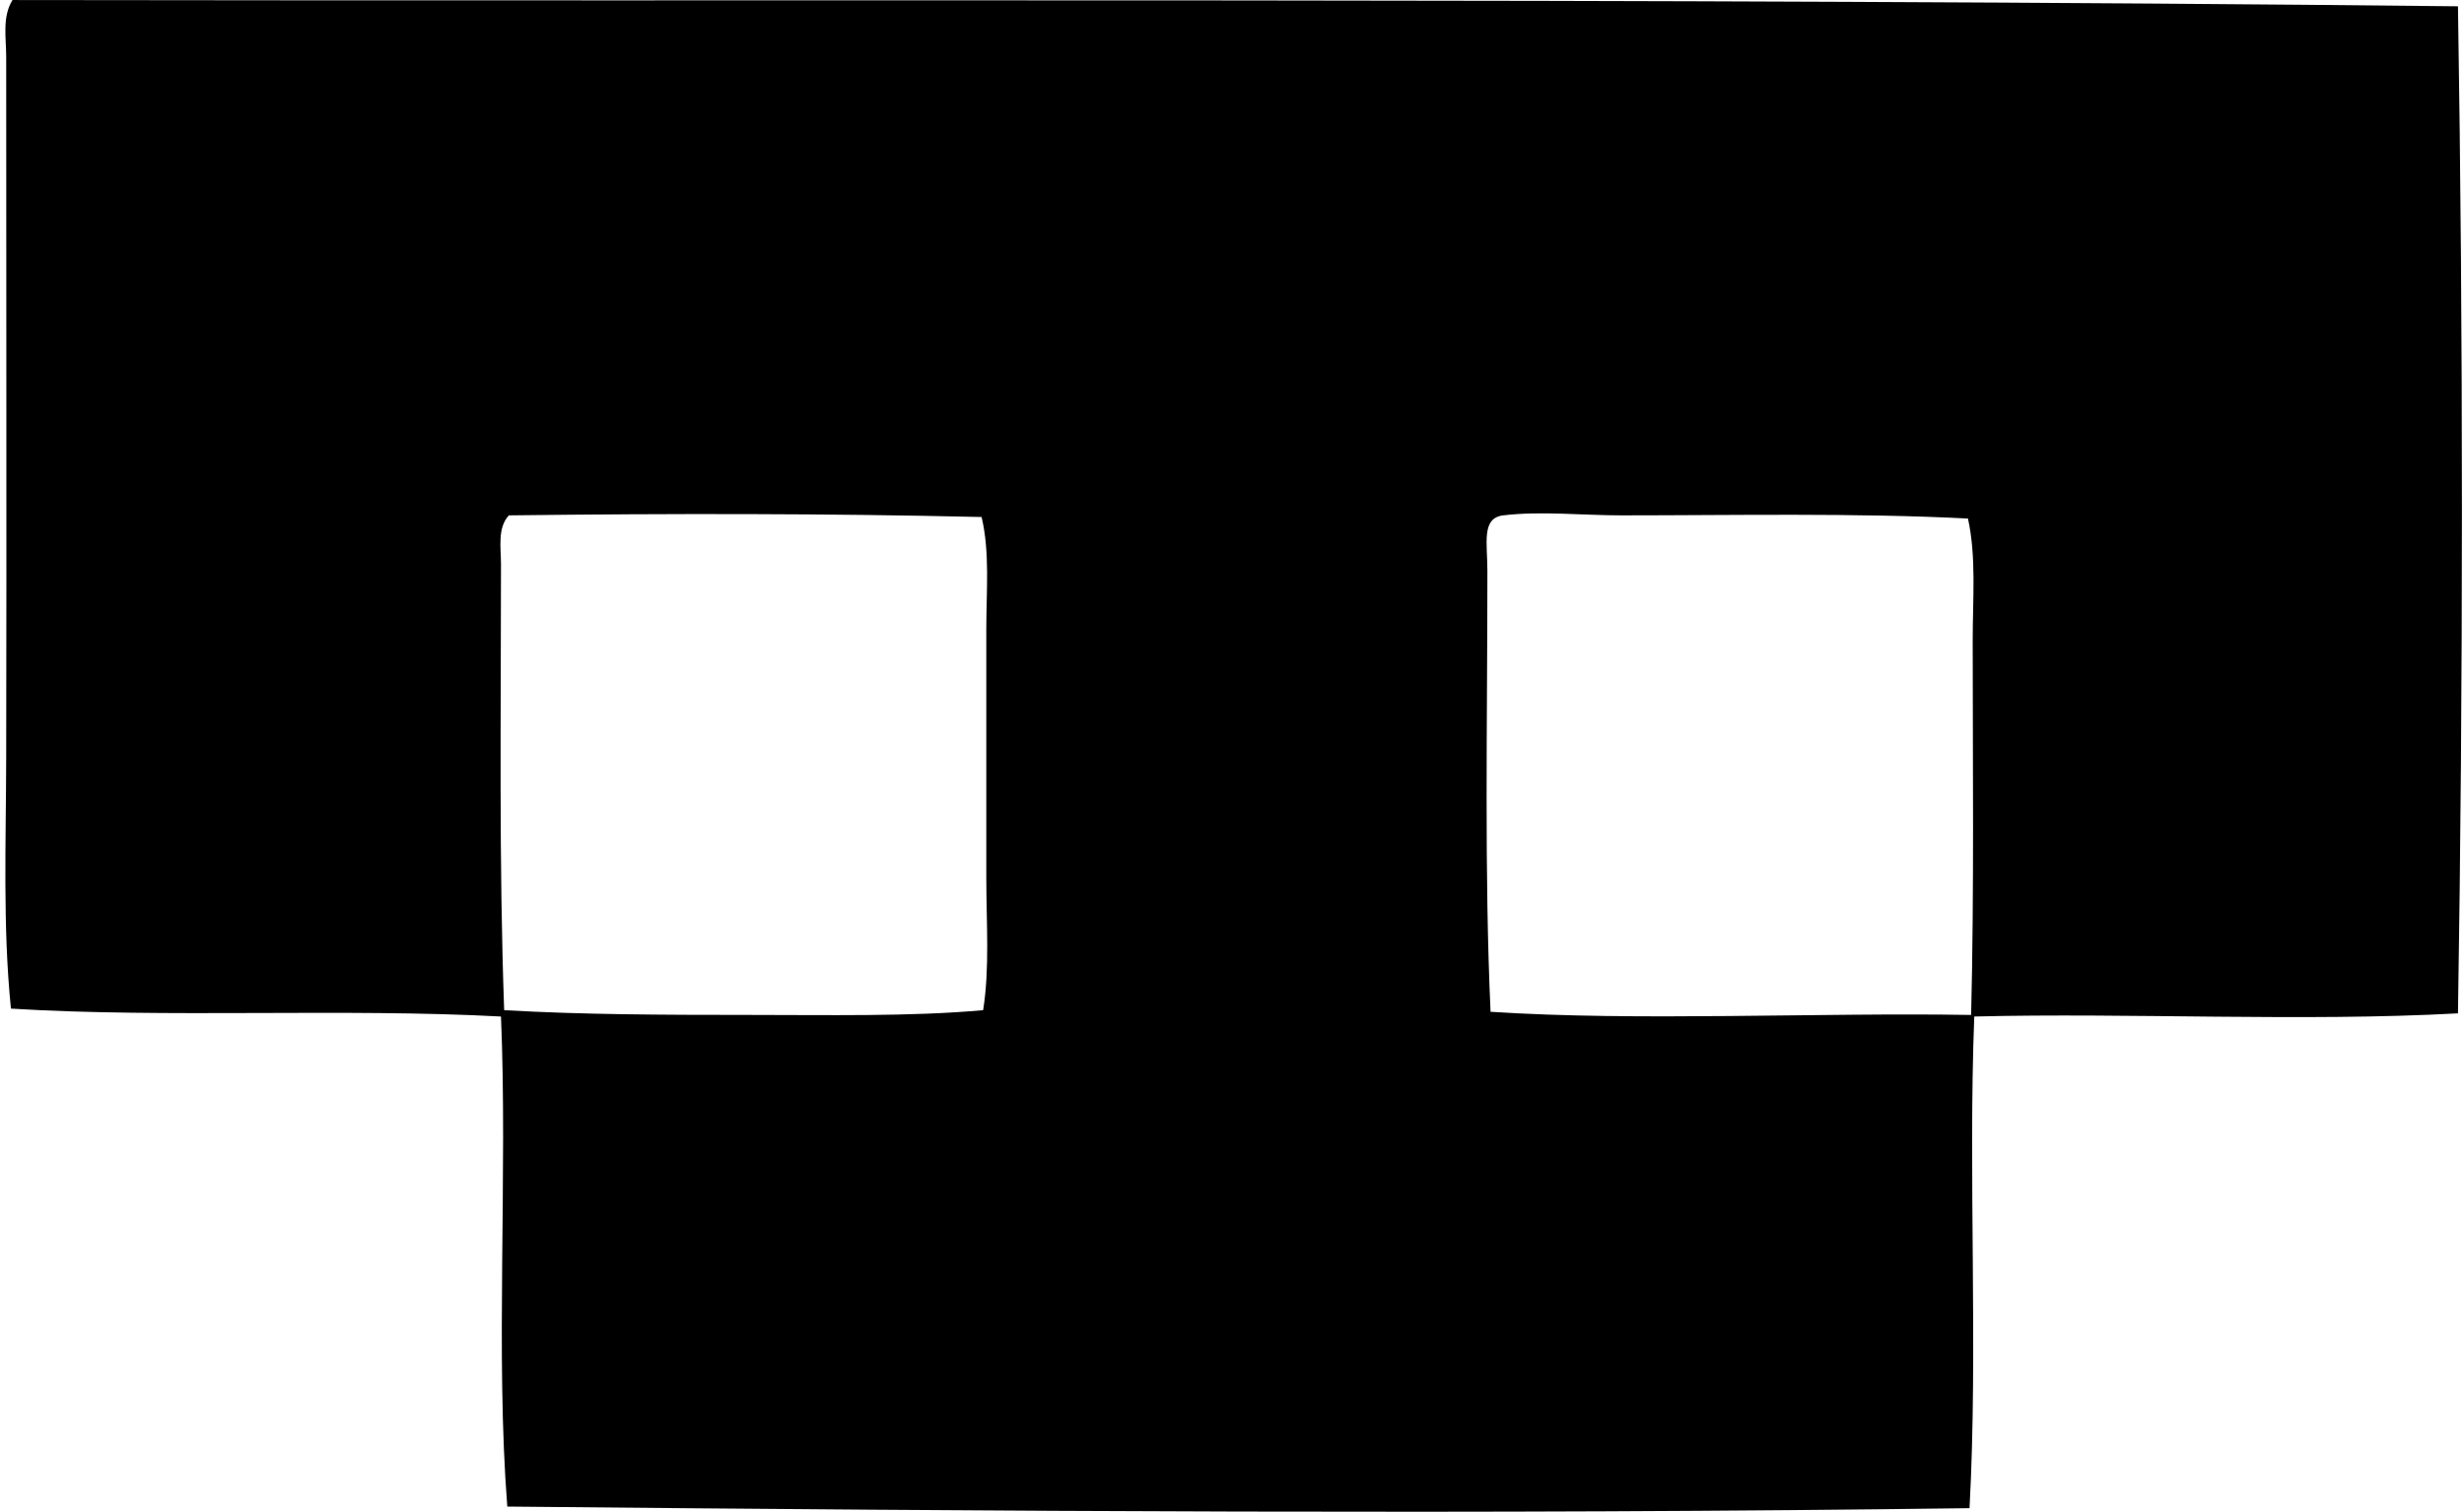<svg xmlns="http://www.w3.org/2000/svg" width="326" height="200" fill="none" viewBox="0 0 326 200">
  <path fill="#000" fill-rule="evenodd" d="M325.203.834c.698 43.343.698 89.667 0 133.23-20.525 1.129-43.392-.096-63.997.419-.818 21.016.511 43.945-.627 65.043-63.652.86-129.784.407-193.461-.211-1.578-20.214.05-43.804-.834-64.832-20.846-1.117-44.157.228-64.836-1.046C.352 122.659.796 111.462.82 100.178c.062-30.22-.004-61.593 0-92.647 0-2.512-.552-5.306.834-7.527 106.232.183 216.864-.316 323.548.83ZM67.33 68.182c-1.549 1.64-1.046 4.342-1.046 6.485 0 20.044-.279 39.282.419 58.977 10.184.59 21.173.627 31.996.627 10.882 0 21.717.241 31.374-.627.884-5.546.419-11.52.419-17.565V83.244c0-4.986.49-10.172-.622-14.846-20.46-.47-41.002-.478-62.54-.216Zm147.237 0c-5.223 0-10.728-.598-15.685 0-2.91.349-2.092 3.657-2.092 7.323 0 20.38-.416 40.092.419 58.351 19.434 1.279 43.16.083 63.582.419.403-16.423.207-33.677.207-49.57 0-5.463.494-11.03-.626-16.104-14.71-.76-31.258-.42-45.805-.42Z" clip-rule="evenodd"/>
</svg>
